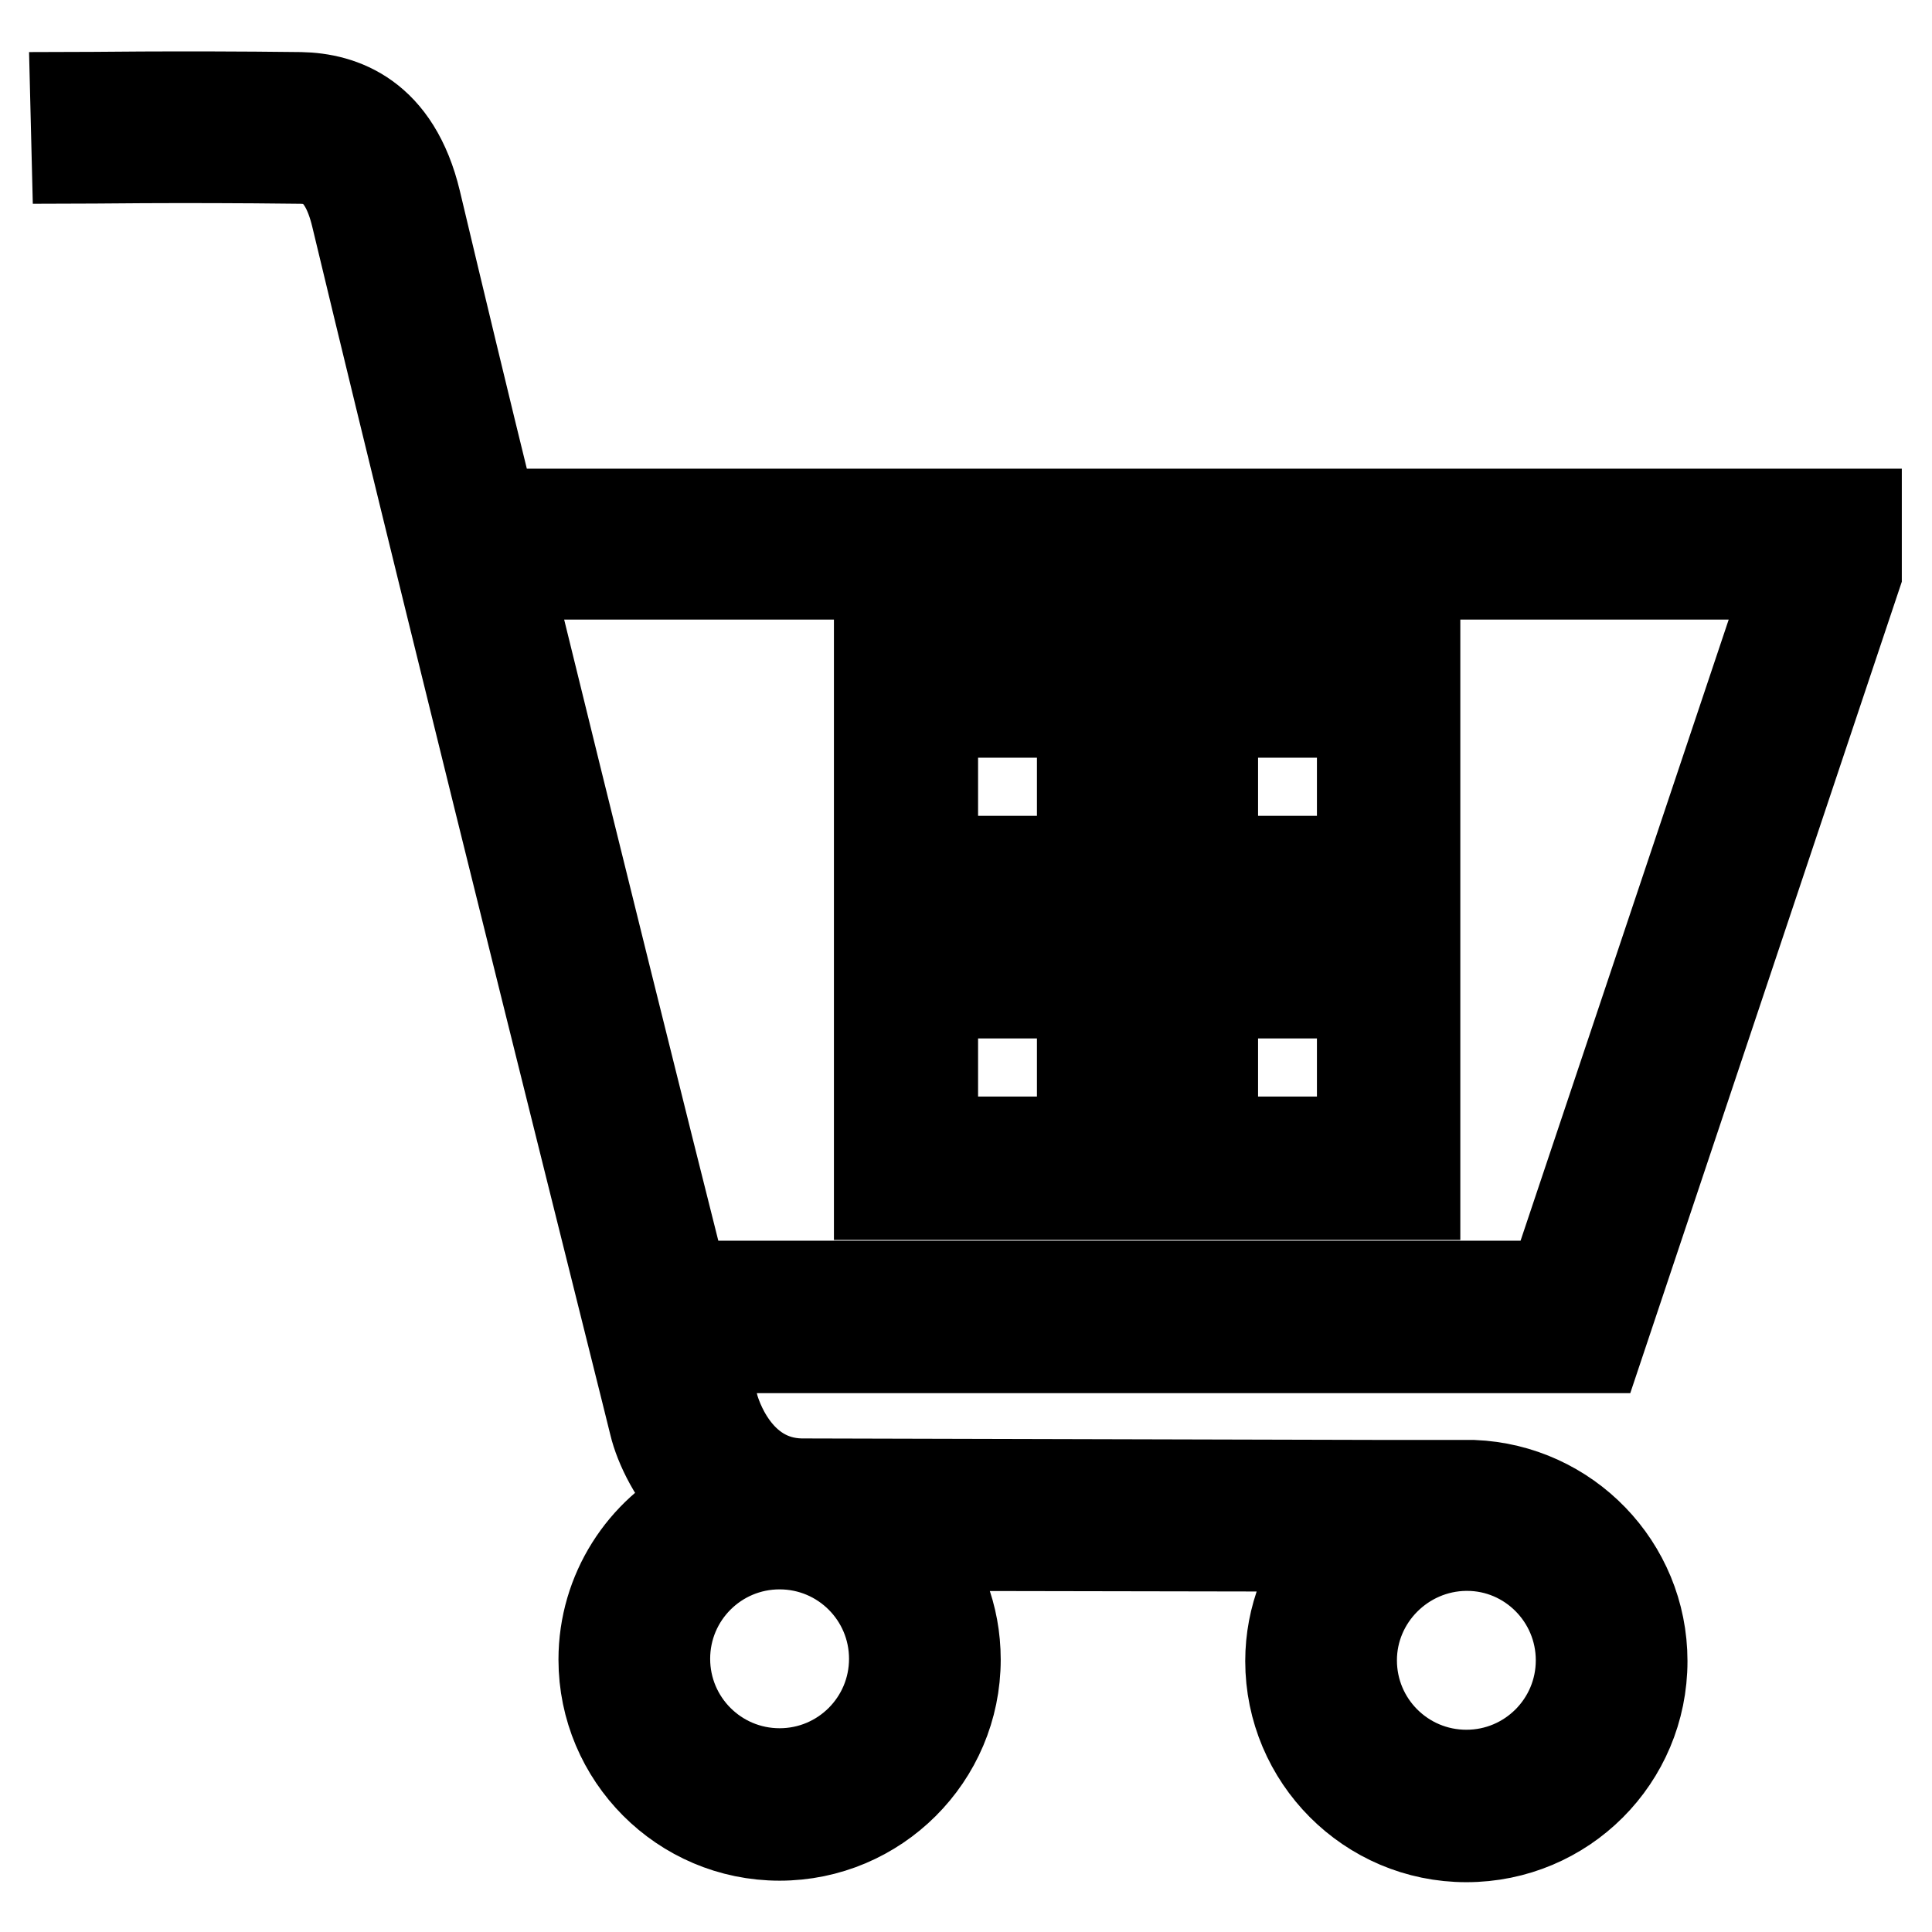 <?xml version="1.0" encoding="utf-8"?>
<!-- Svg Vector Icons : http://www.onlinewebfonts.com/icon -->
<!DOCTYPE svg PUBLIC "-//W3C//DTD SVG 1.1//EN" "http://www.w3.org/Graphics/SVG/1.1/DTD/svg11.dtd">
<svg version="1.1" xmlns="http://www.w3.org/2000/svg" xmlns:xlink="http://www.w3.org/1999/xlink" x="0px" y="0px" viewBox="0 0 256 256" enable-background="new 0 0 256 256" xml:space="preserve">
<g> <path stroke-width="12" fill-opacity="0" stroke="#000000"  d="M195.2,196.8L195.2,196.8l-0.8,0c0,0-0.1,0-0.1,0c0,0,0,0-0.1,0l-10.5,0l-77.6-0.2 c-8.7-0.2-11.3-9.4-11.5-10c-0.1-0.4-0.8-3.2-2-8h119l0.1,0L246,76.1l0,0v-8H65.1c-3.6-14.6-7-28.8-10-41.4 c-2.7-11.3-9.8-13.7-15.3-13.8c-16.5-0.2-29.7,0-29.8,0l0.2,8.1c0.1,0,13.2-0.2,29.5,0c2.8,0,5.9,1,7.5,7.6 c14.7,61.3,39.3,159.1,39.5,160.1c0.7,2.9,2.7,7.1,6.1,10.5c-7.6,3.8-12.8,11.7-12.8,20.7c0,12.8,10.4,23.3,23.3,23.3 c12.8,0,23.3-10.4,23.3-23.3c0-5.8-2.1-11-5.6-15.1l55.7,0.1c-3.5,4.1-5.7,9.4-5.7,15.2c0,12.8,10.4,23.3,23.3,23.3 s23.3-10.4,23.3-23.3C217.6,207.5,207.6,197.3,195.2,196.8z M237.4,76.1l-31.6,94.3H90.5c-5.2-20.6-14.5-58-23.4-94.3H237.4z  M103.3,235c-8.4,0-15.2-6.8-15.2-15.2c0-8.4,6.8-15.2,15.2-15.2c8.4,0,15.2,6.8,15.2,15.2C118.5,228.2,111.7,235,103.3,235z  M194.3,235.2c-8.4,0-15.2-6.8-15.2-15.2c0-8.3,6.8-15.1,15.1-15.2h0.2c8.3,0,15.1,6.8,15.1,15.2 C209.5,228.4,202.7,235.2,194.3,235.2z M150.4,87.3h-33.9v33.8h33.9V87.3L150.4,87.3z M143.4,114.1h-19.8V94.4h19.8V114.1z  M187.5,87.3h-33.9v33.8h33.9V87.3z M180.5,114.1h-19.8V94.4h19.8V114.1z M150.4,158.3v-33.8h-33.9v33.8H150.4z M123.6,131.6h19.8 v19.7h-19.8V131.6z M187.5,124.5h-33.9v33.8h33.9V124.5z M180.5,151.3h-19.8v-19.7h19.8V151.3z"/></g>
</svg>